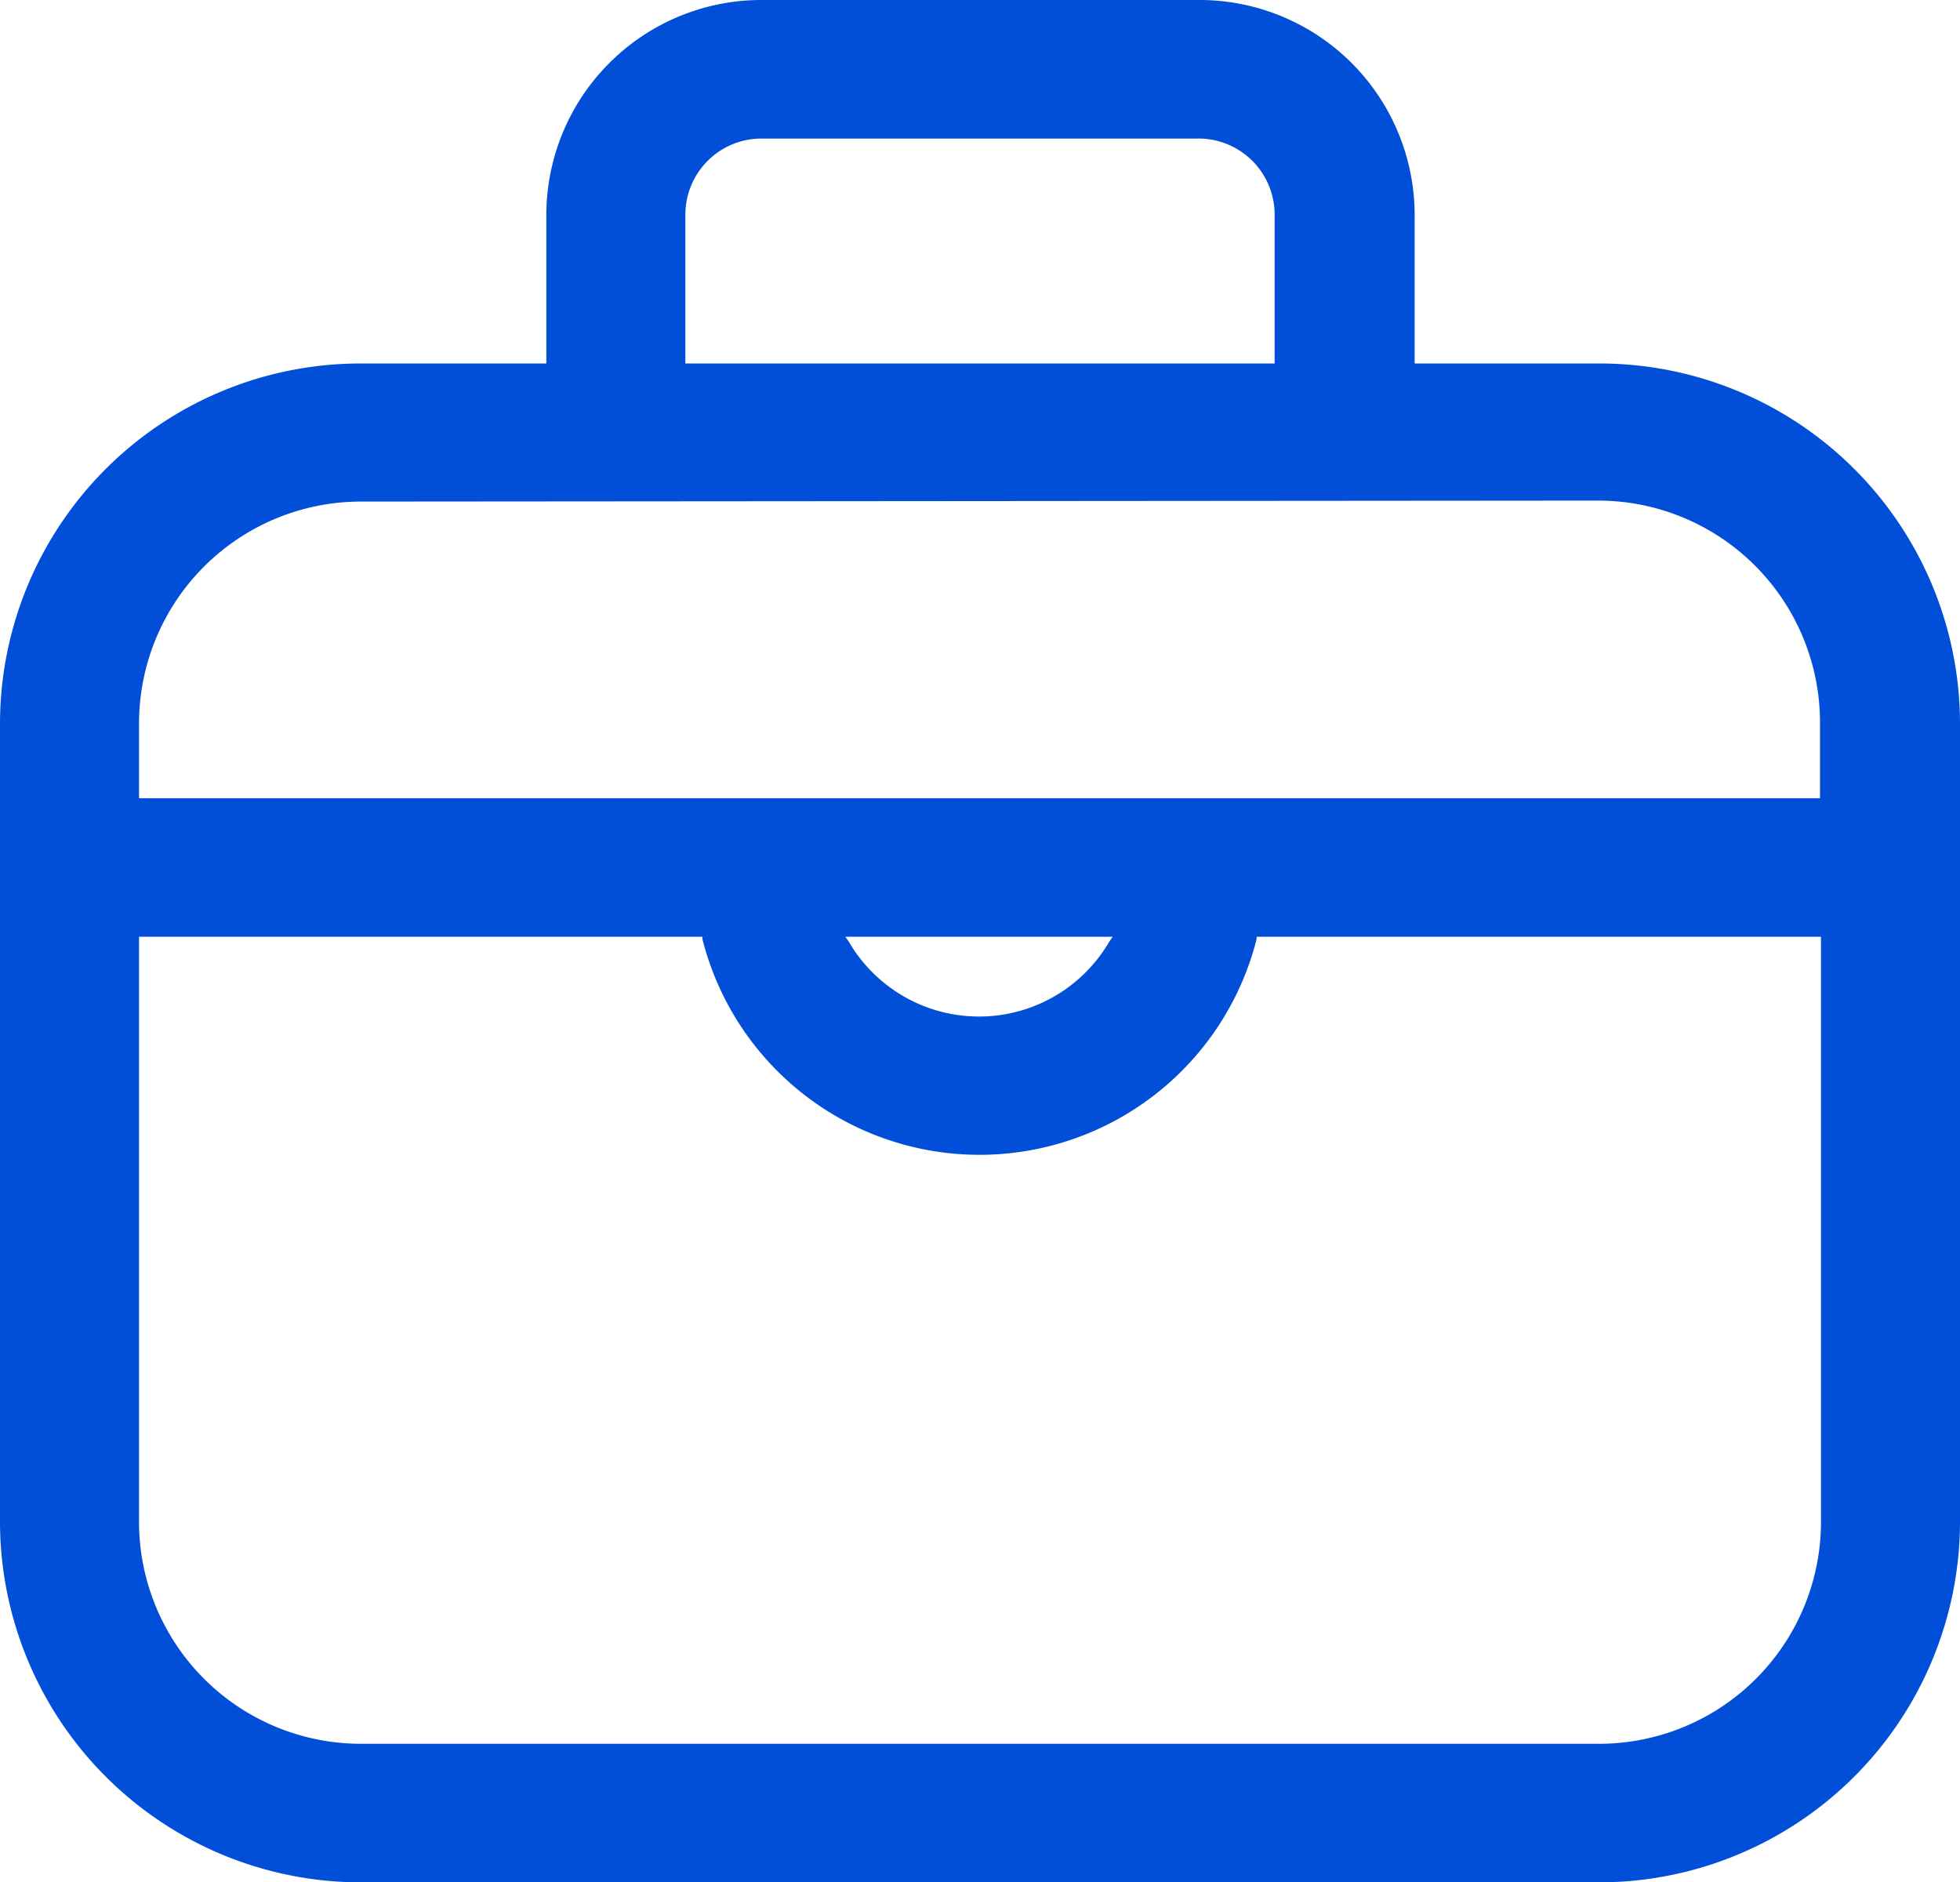 <svg id="图层_1" data-name="图层 1" xmlns="http://www.w3.org/2000/svg" viewBox="0 0 40.18 38.58"><defs><style>.cls-1{fill:#014fd8;}</style></defs><path class="cls-1" d="M24.57,0h-9A4.41,4.41,0,0,0,11.2,4.4V7.45H7.4A7.39,7.39,0,0,0,0,14.82V31.2a7.4,7.4,0,0,0,7.4,7.38H32.78a7.4,7.4,0,0,0,7.4-7.38V14.82a7.39,7.39,0,0,0-7.4-7.37H29v-3A4.41,4.41,0,0,0,24.57,0ZM14.05,4.4a1.56,1.56,0,0,1,1.56-1.56h9A1.56,1.56,0,0,1,26.13,4.4V7.45H14.05ZM37.33,31.2a4.55,4.55,0,0,1-4.55,4.54H7.4A4.55,4.55,0,0,1,2.85,31.2v-12H14.4v.05a5.86,5.86,0,0,0,11.36,0v-.05H37.33Zm-20-12h5.48l-.07.1a3.09,3.09,0,0,1-5.34,0Zm15.43-8.94a4.55,4.55,0,0,1,4.55,4.54v1.56H2.85V14.82A4.55,4.55,0,0,1,7.4,10.28Z"/></svg>